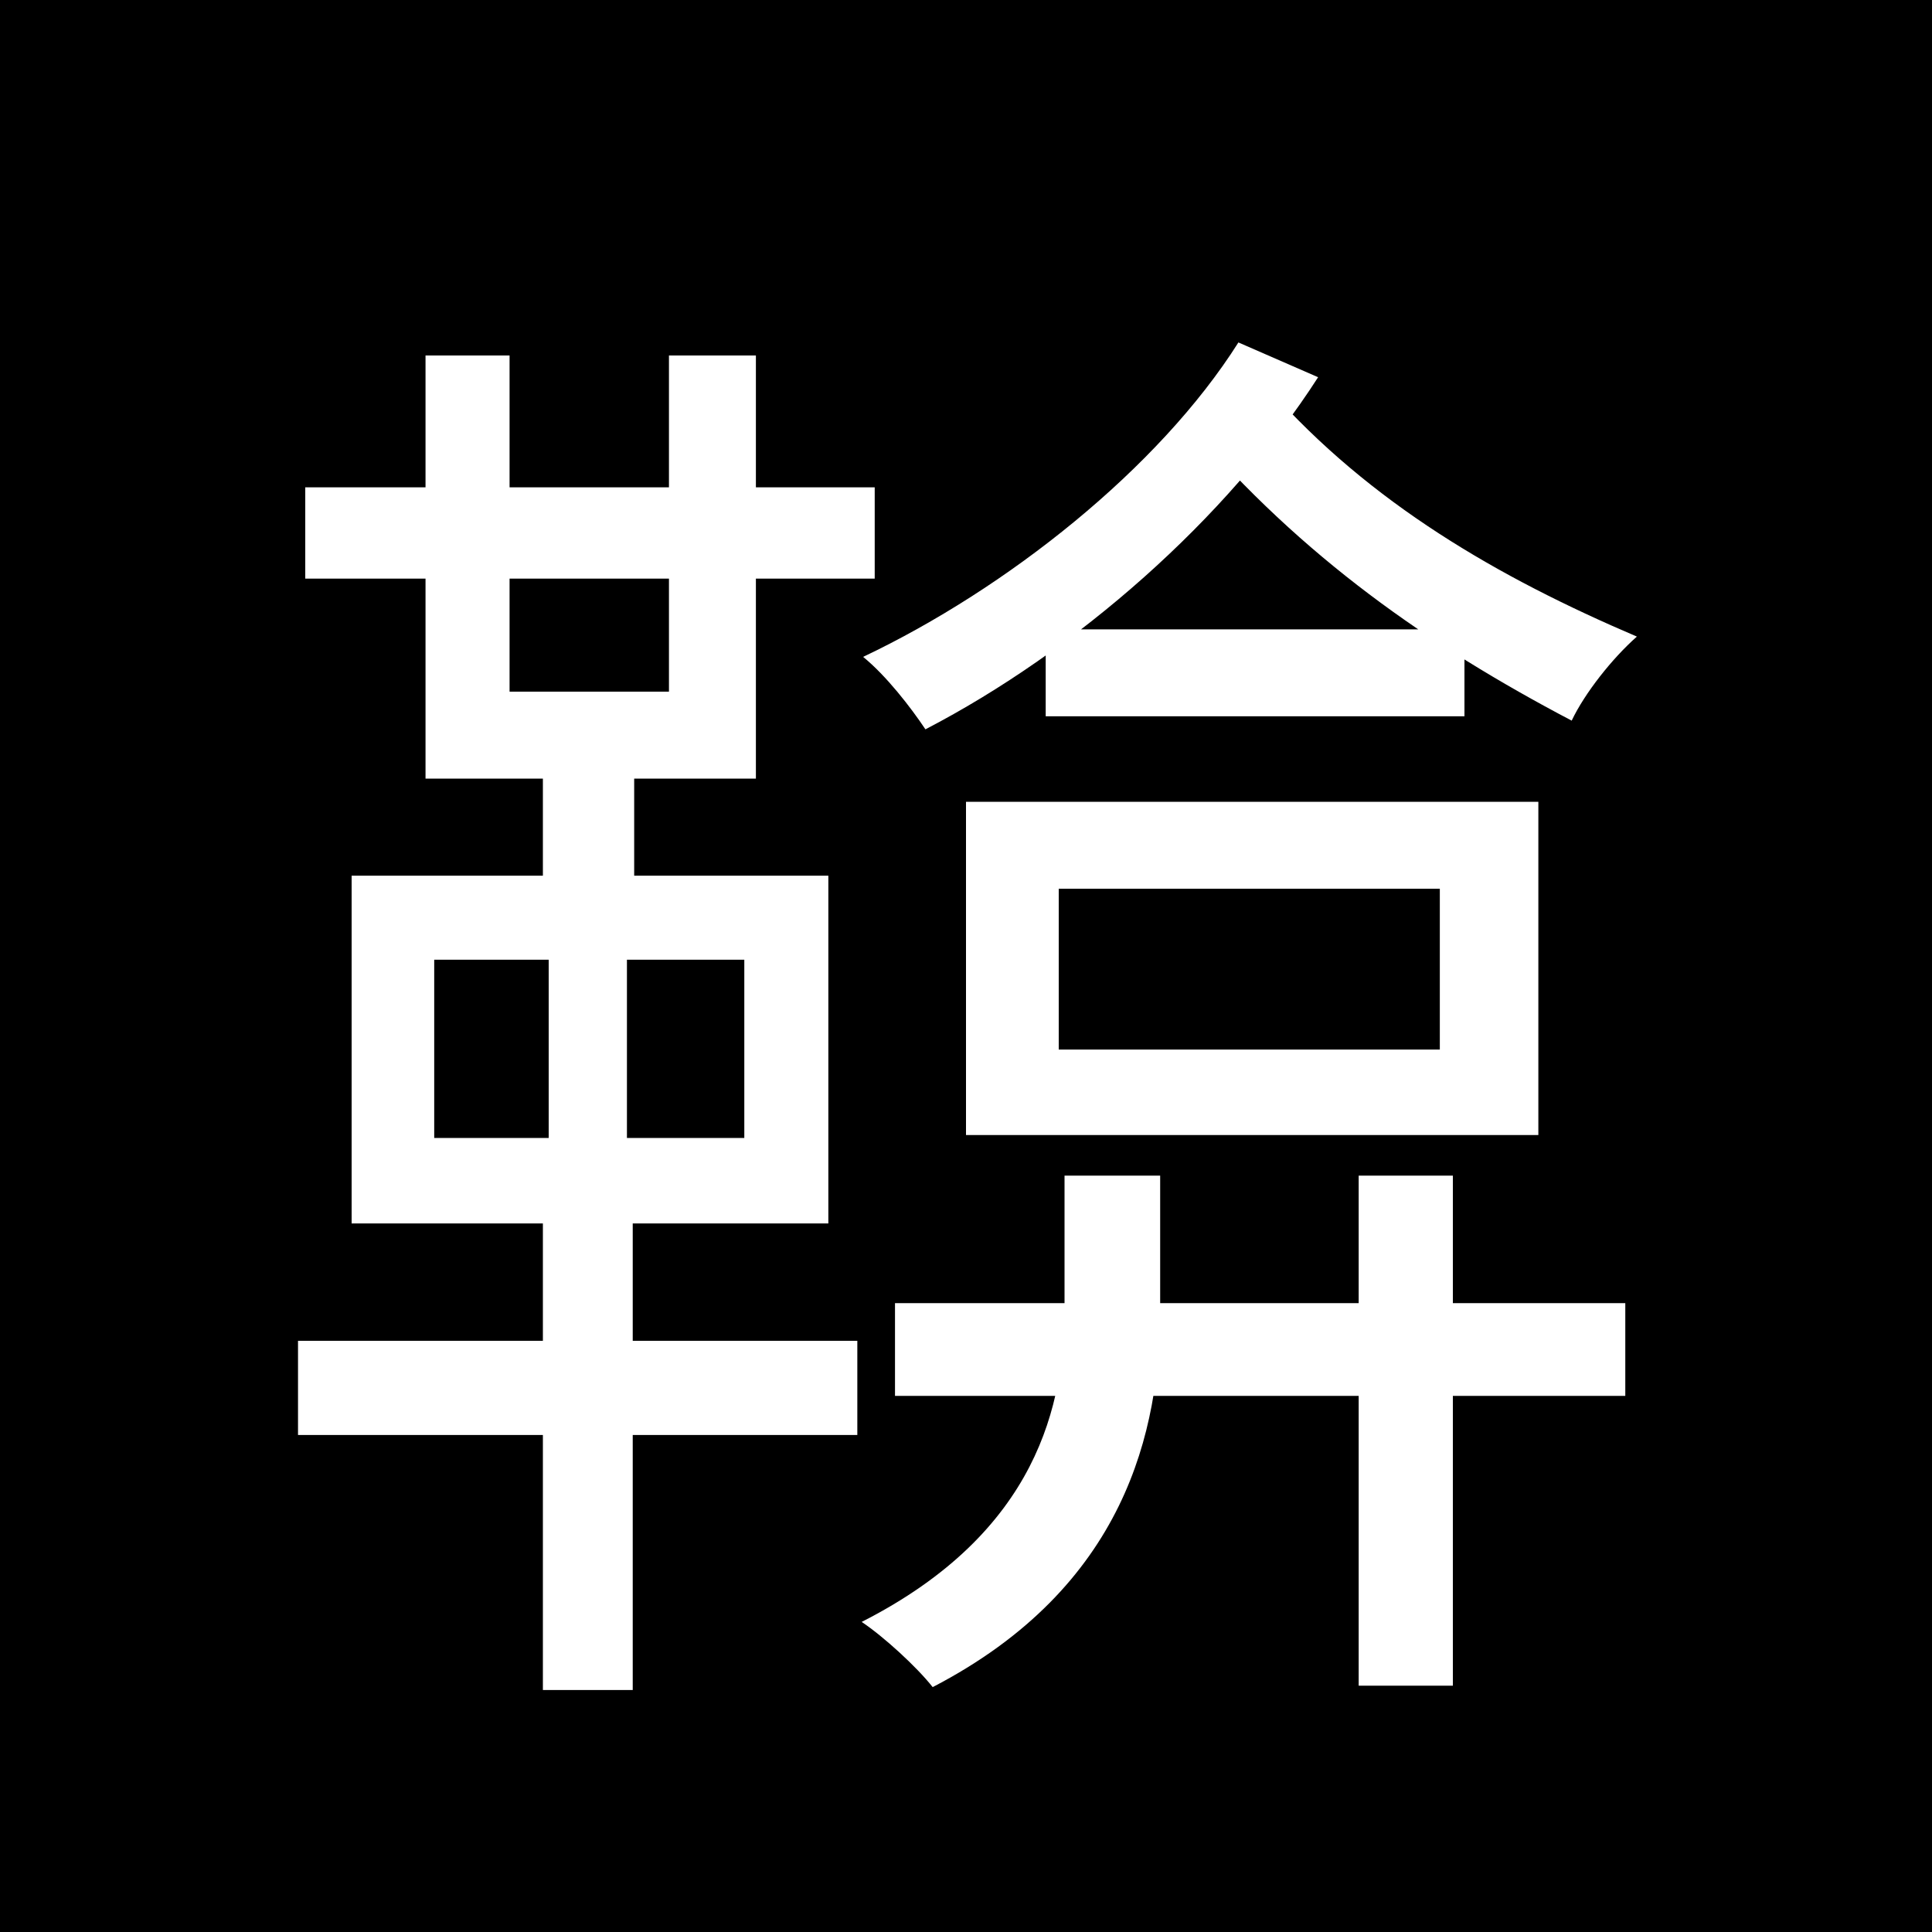 <svg width="32" height="32" viewBox="0 0 32 32" fill="none" xmlns="http://www.w3.org/2000/svg">
<rect width="32" height="32" fill="black"/>
<path d="M17.32 10.424V11.864H24.256V10.424H17.32ZM14.824 21.584V23.12H26.92V21.584H14.824ZM17.632 19.472V21.656C17.632 23.24 17.2 25.376 14.272 26.864C14.632 27.104 15.184 27.608 15.448 27.944C18.64 26.288 19.216 23.696 19.216 21.68V19.472H17.632ZM22.504 19.472V27.92H24.064V19.472H22.504ZM17.536 14.72H23.848V17.384H17.536V14.72ZM16 13.28V18.8H25.48V13.28H16ZM20.512 5.672C19.192 7.76 16.672 9.752 14.296 10.88C14.68 11.192 15.088 11.72 15.328 12.08C17.824 10.784 20.32 8.6 21.832 6.248L20.512 5.672ZM21.016 6.44L19.72 7.064C21.568 9.224 23.656 10.688 26.032 11.936C26.248 11.48 26.704 10.904 27.112 10.544C24.808 9.56 22.696 8.336 21.016 6.44ZM5.056 8.072V9.584H14.488V8.072H5.056ZM4.936 22.208V23.768H14.2V22.208H4.936ZM8.992 12.2V15.08H10.504V12.2H8.992ZM9.088 15.224V19.616H8.992V27.992H10.48V19.616H10.384V15.224H9.088ZM7.048 5.888V12.896H12.52V5.888H11.08V11.456H8.44V5.888H7.048ZM7.192 15.896H12.328V18.848H7.192V15.896ZM5.824 14.504V20.264H13.72V14.504H5.824Z" fill="white"/>
</svg>
